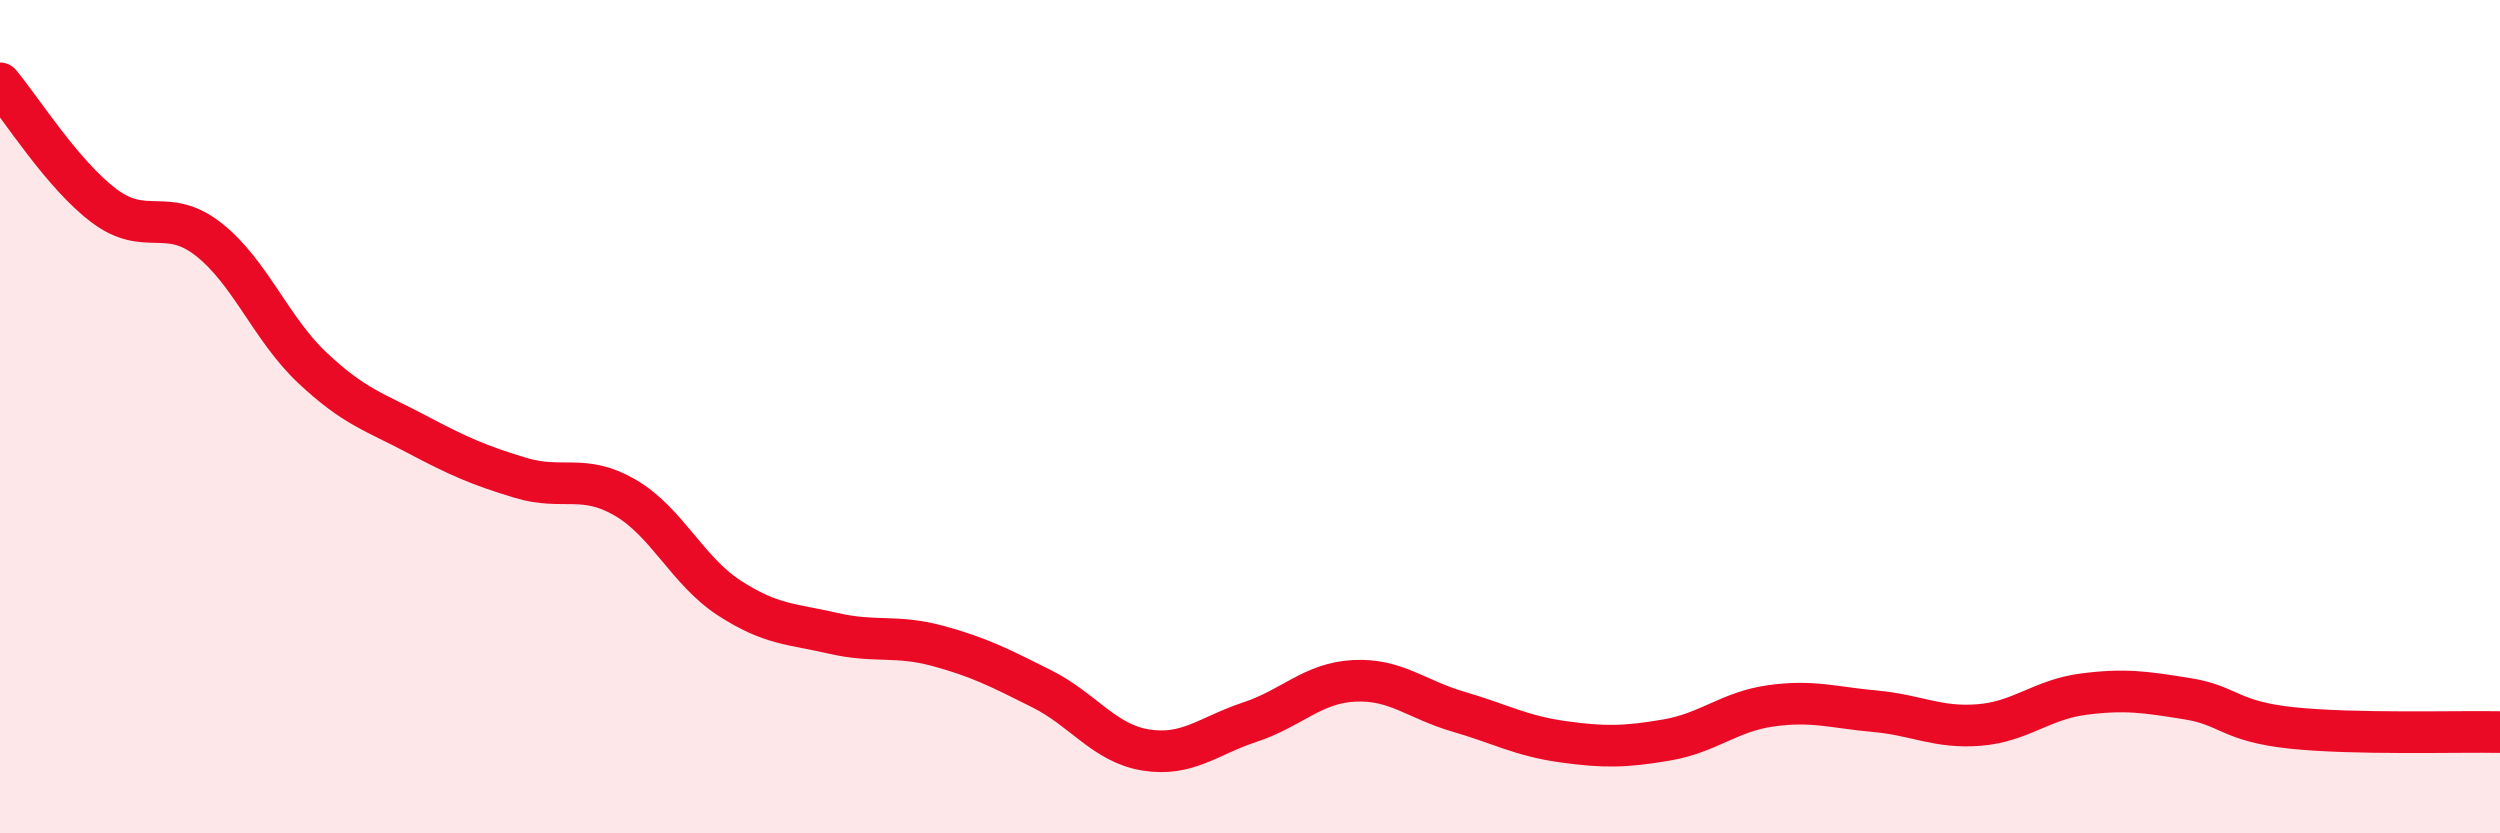 
    <svg width="60" height="20" viewBox="0 0 60 20" xmlns="http://www.w3.org/2000/svg">
      <path
        d="M 0,2 C 0.5,2.59 1.5,4.19 2.5,4.94 C 3.5,5.69 4,4.96 5,5.74 C 6,6.52 6.5,7.89 7.5,8.83 C 8.5,9.77 9,9.89 10,10.42 C 11,10.95 11.5,11.17 12.5,11.47 C 13.5,11.77 14,11.36 15,11.94 C 16,12.52 16.5,13.7 17.5,14.35 C 18.5,15 19,14.97 20,15.2 C 21,15.43 21.5,15.23 22.5,15.5 C 23.5,15.77 24,16.03 25,16.53 C 26,17.03 26.5,17.84 27.5,18 C 28.5,18.16 29,17.66 30,17.33 C 31,17 31.5,16.39 32.5,16.34 C 33.5,16.29 34,16.79 35,17.08 C 36,17.37 36.5,17.66 37.5,17.8 C 38.5,17.94 39,17.93 40,17.76 C 41,17.59 41.5,17.08 42.5,16.94 C 43.5,16.8 44,16.98 45,17.07 C 46,17.16 46.5,17.48 47.5,17.4 C 48.5,17.32 49,16.79 50,16.66 C 51,16.53 51.5,16.61 52.5,16.77 C 53.5,16.93 53.5,17.31 55,17.47 C 56.5,17.63 59,17.55 60,17.57L60 20L0 20Z"
        fill="#EB0A25"
        opacity="0.1"
        stroke-linecap="round"
        stroke-linejoin="round"
      />
      <path
        d="M 0,2 C 0.5,2.59 1.5,4.19 2.5,4.94 C 3.5,5.69 4,4.96 5,5.74 C 6,6.52 6.5,7.89 7.5,8.83 C 8.5,9.77 9,9.89 10,10.42 C 11,10.95 11.5,11.17 12.5,11.47 C 13.5,11.77 14,11.36 15,11.94 C 16,12.52 16.5,13.7 17.5,14.35 C 18.5,15 19,14.97 20,15.2 C 21,15.43 21.5,15.23 22.5,15.5 C 23.5,15.77 24,16.03 25,16.53 C 26,17.03 26.5,17.84 27.5,18 C 28.5,18.16 29,17.66 30,17.33 C 31,17 31.5,16.39 32.5,16.34 C 33.5,16.29 34,16.79 35,17.08 C 36,17.37 36.5,17.66 37.5,17.8 C 38.5,17.94 39,17.93 40,17.76 C 41,17.59 41.5,17.08 42.5,16.94 C 43.5,16.8 44,16.98 45,17.07 C 46,17.16 46.5,17.48 47.5,17.4 C 48.5,17.32 49,16.79 50,16.66 C 51,16.53 51.5,16.61 52.5,16.77 C 53.5,16.93 53.5,17.31 55,17.47 C 56.5,17.63 59,17.55 60,17.57"
        stroke="#EB0A25"
        stroke-width="1"
        fill="none"
        stroke-linecap="round"
        stroke-linejoin="round"
      />
    </svg>
  